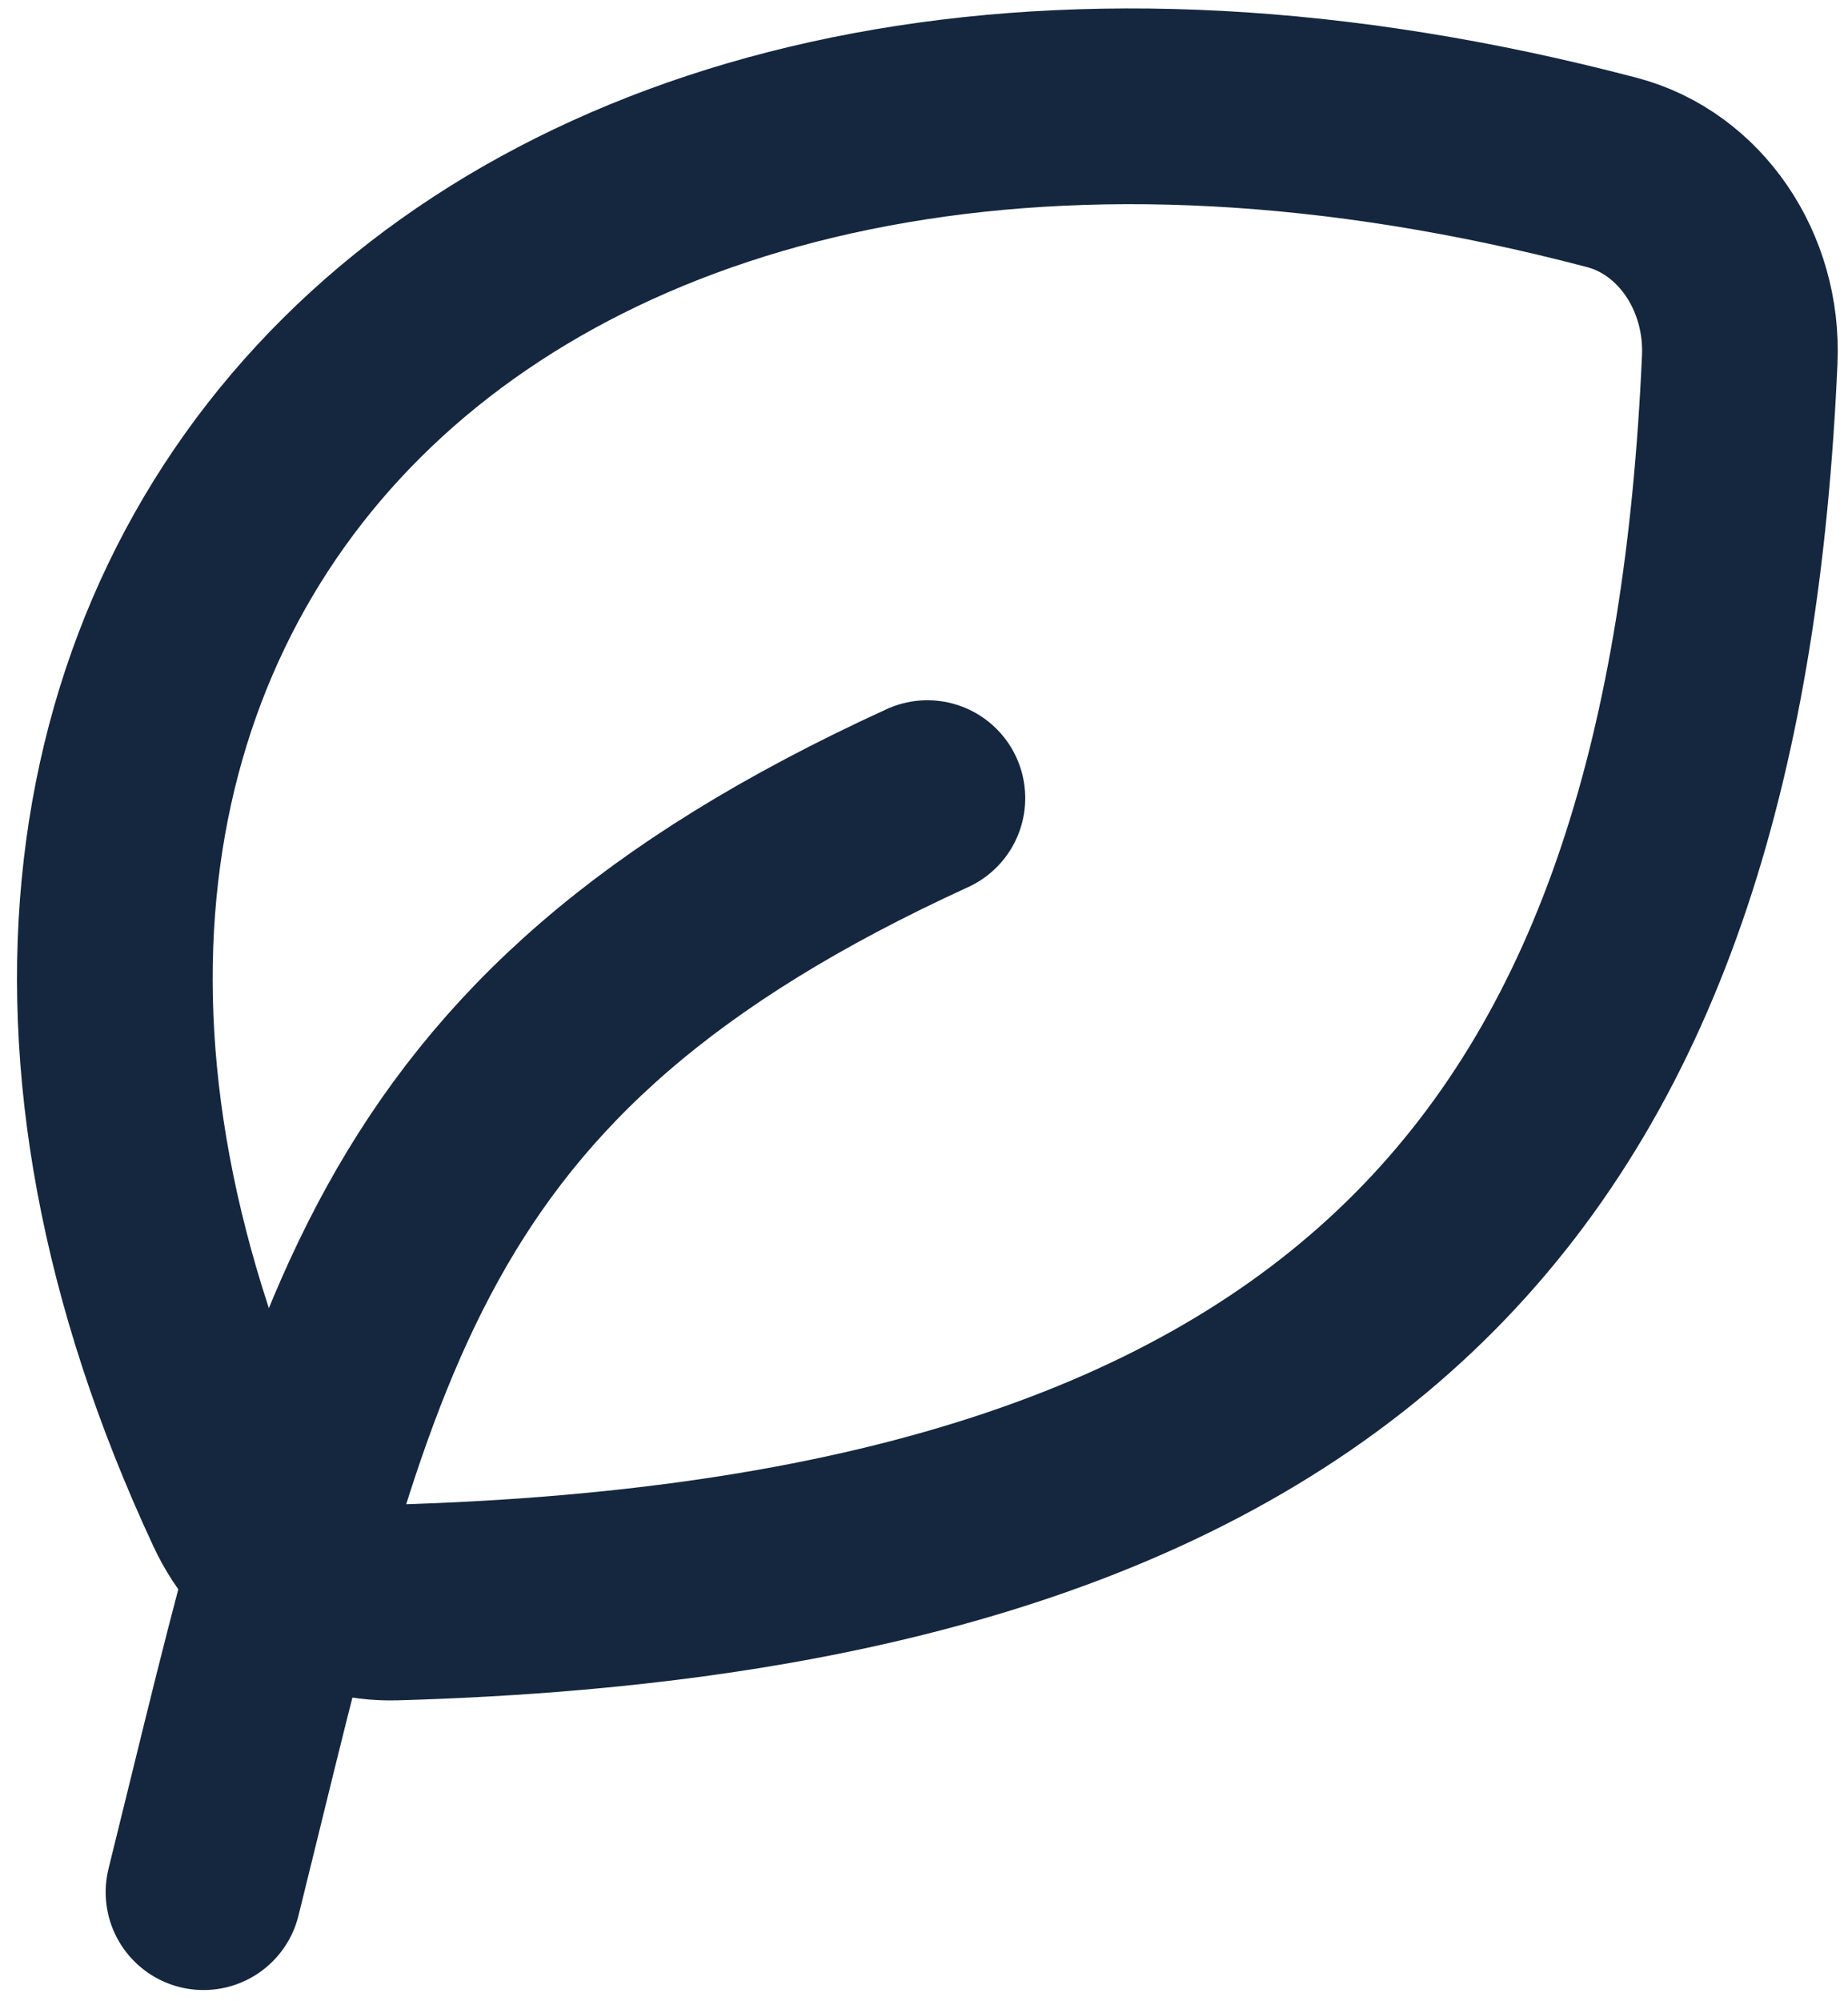<svg width="85" height="92" viewBox="0 0 85 92" fill="none" xmlns="http://www.w3.org/2000/svg">
<path d="M11.142 69.213C-8.439 27.257 23.201 -5.46 74.138 7.928C77.73 8.872 80.2 12.49 80.02 16.538C78.44 52.191 63.627 72.396 18.163 73.681C15.235 73.764 12.477 72.074 11.142 69.213Z" stroke="#15273E" stroke-width="9" stroke-linecap="round" stroke-linejoin="round"/>
<path d="M9.36 87C15.603 61.849 17.684 48.13 42.656 36.697" stroke="#15273E" stroke-width="9" stroke-linecap="round" stroke-linejoin="round"/>
</svg>
